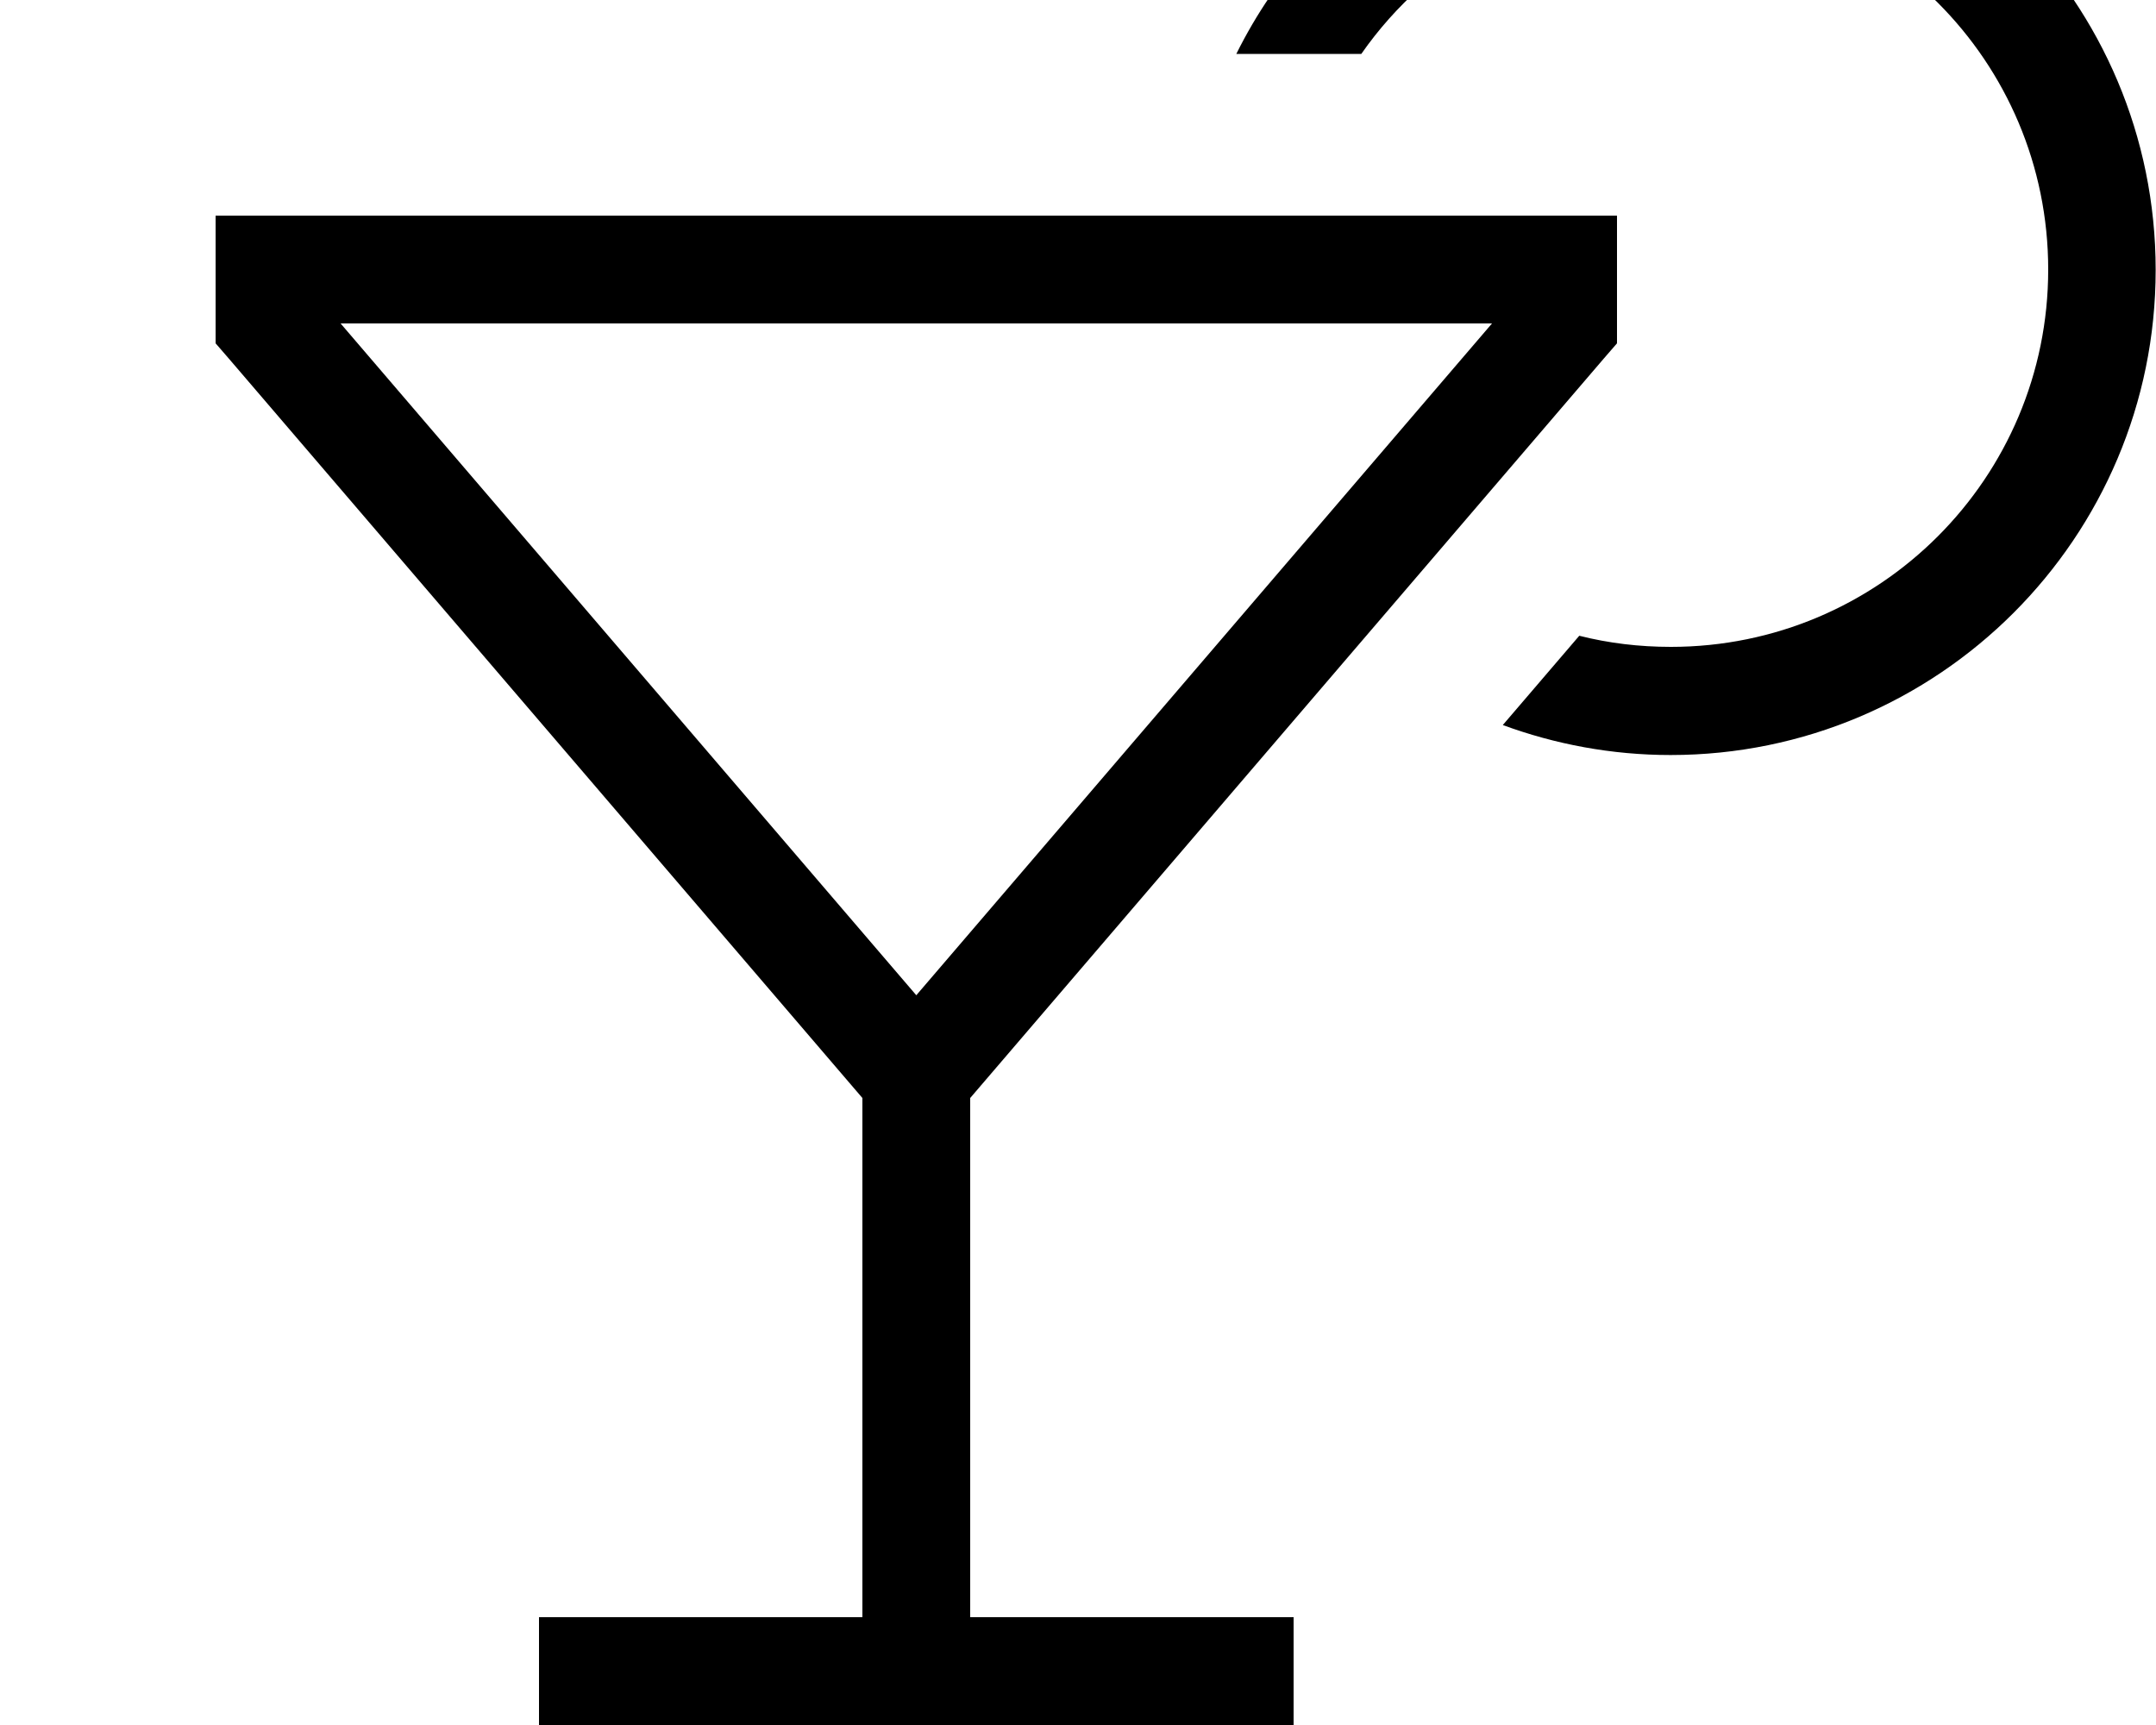 <svg xmlns="http://www.w3.org/2000/svg" viewBox="0 0 640 512"><!--! Font Awesome Pro 7.1.0 by @fontawesome - https://fontawesome.com License - https://fontawesome.com/license (Commercial License) Copyright 2025 Fonticons, Inc. --><path fill="currentColor" d="M496 192c-9.4 0-18.5-1.1-27.2-3.3l-22.7 26.5c15.5 5.7 32.3 8.9 49.8 8.9 79.5 0 144-64.5 144-144S575.5-64 496-64c-56.5 0-105.5 32.6-129 80l37.1 0c20.2-29 53.9-48 91.9-48 61.9 0 112 50.1 112 112S557.9 192 496 192zM80 64l-16 0 0 37.9 3.9 4.5 188.1 219.5 0 154.1-96 0 0 32 224 0 0-32-96 0 0-154.1 188.1-219.5 3.9-4.5 0-37.9-400 0zM442.9 96L272 295.4 101.1 96 442.9 96z"/></svg>